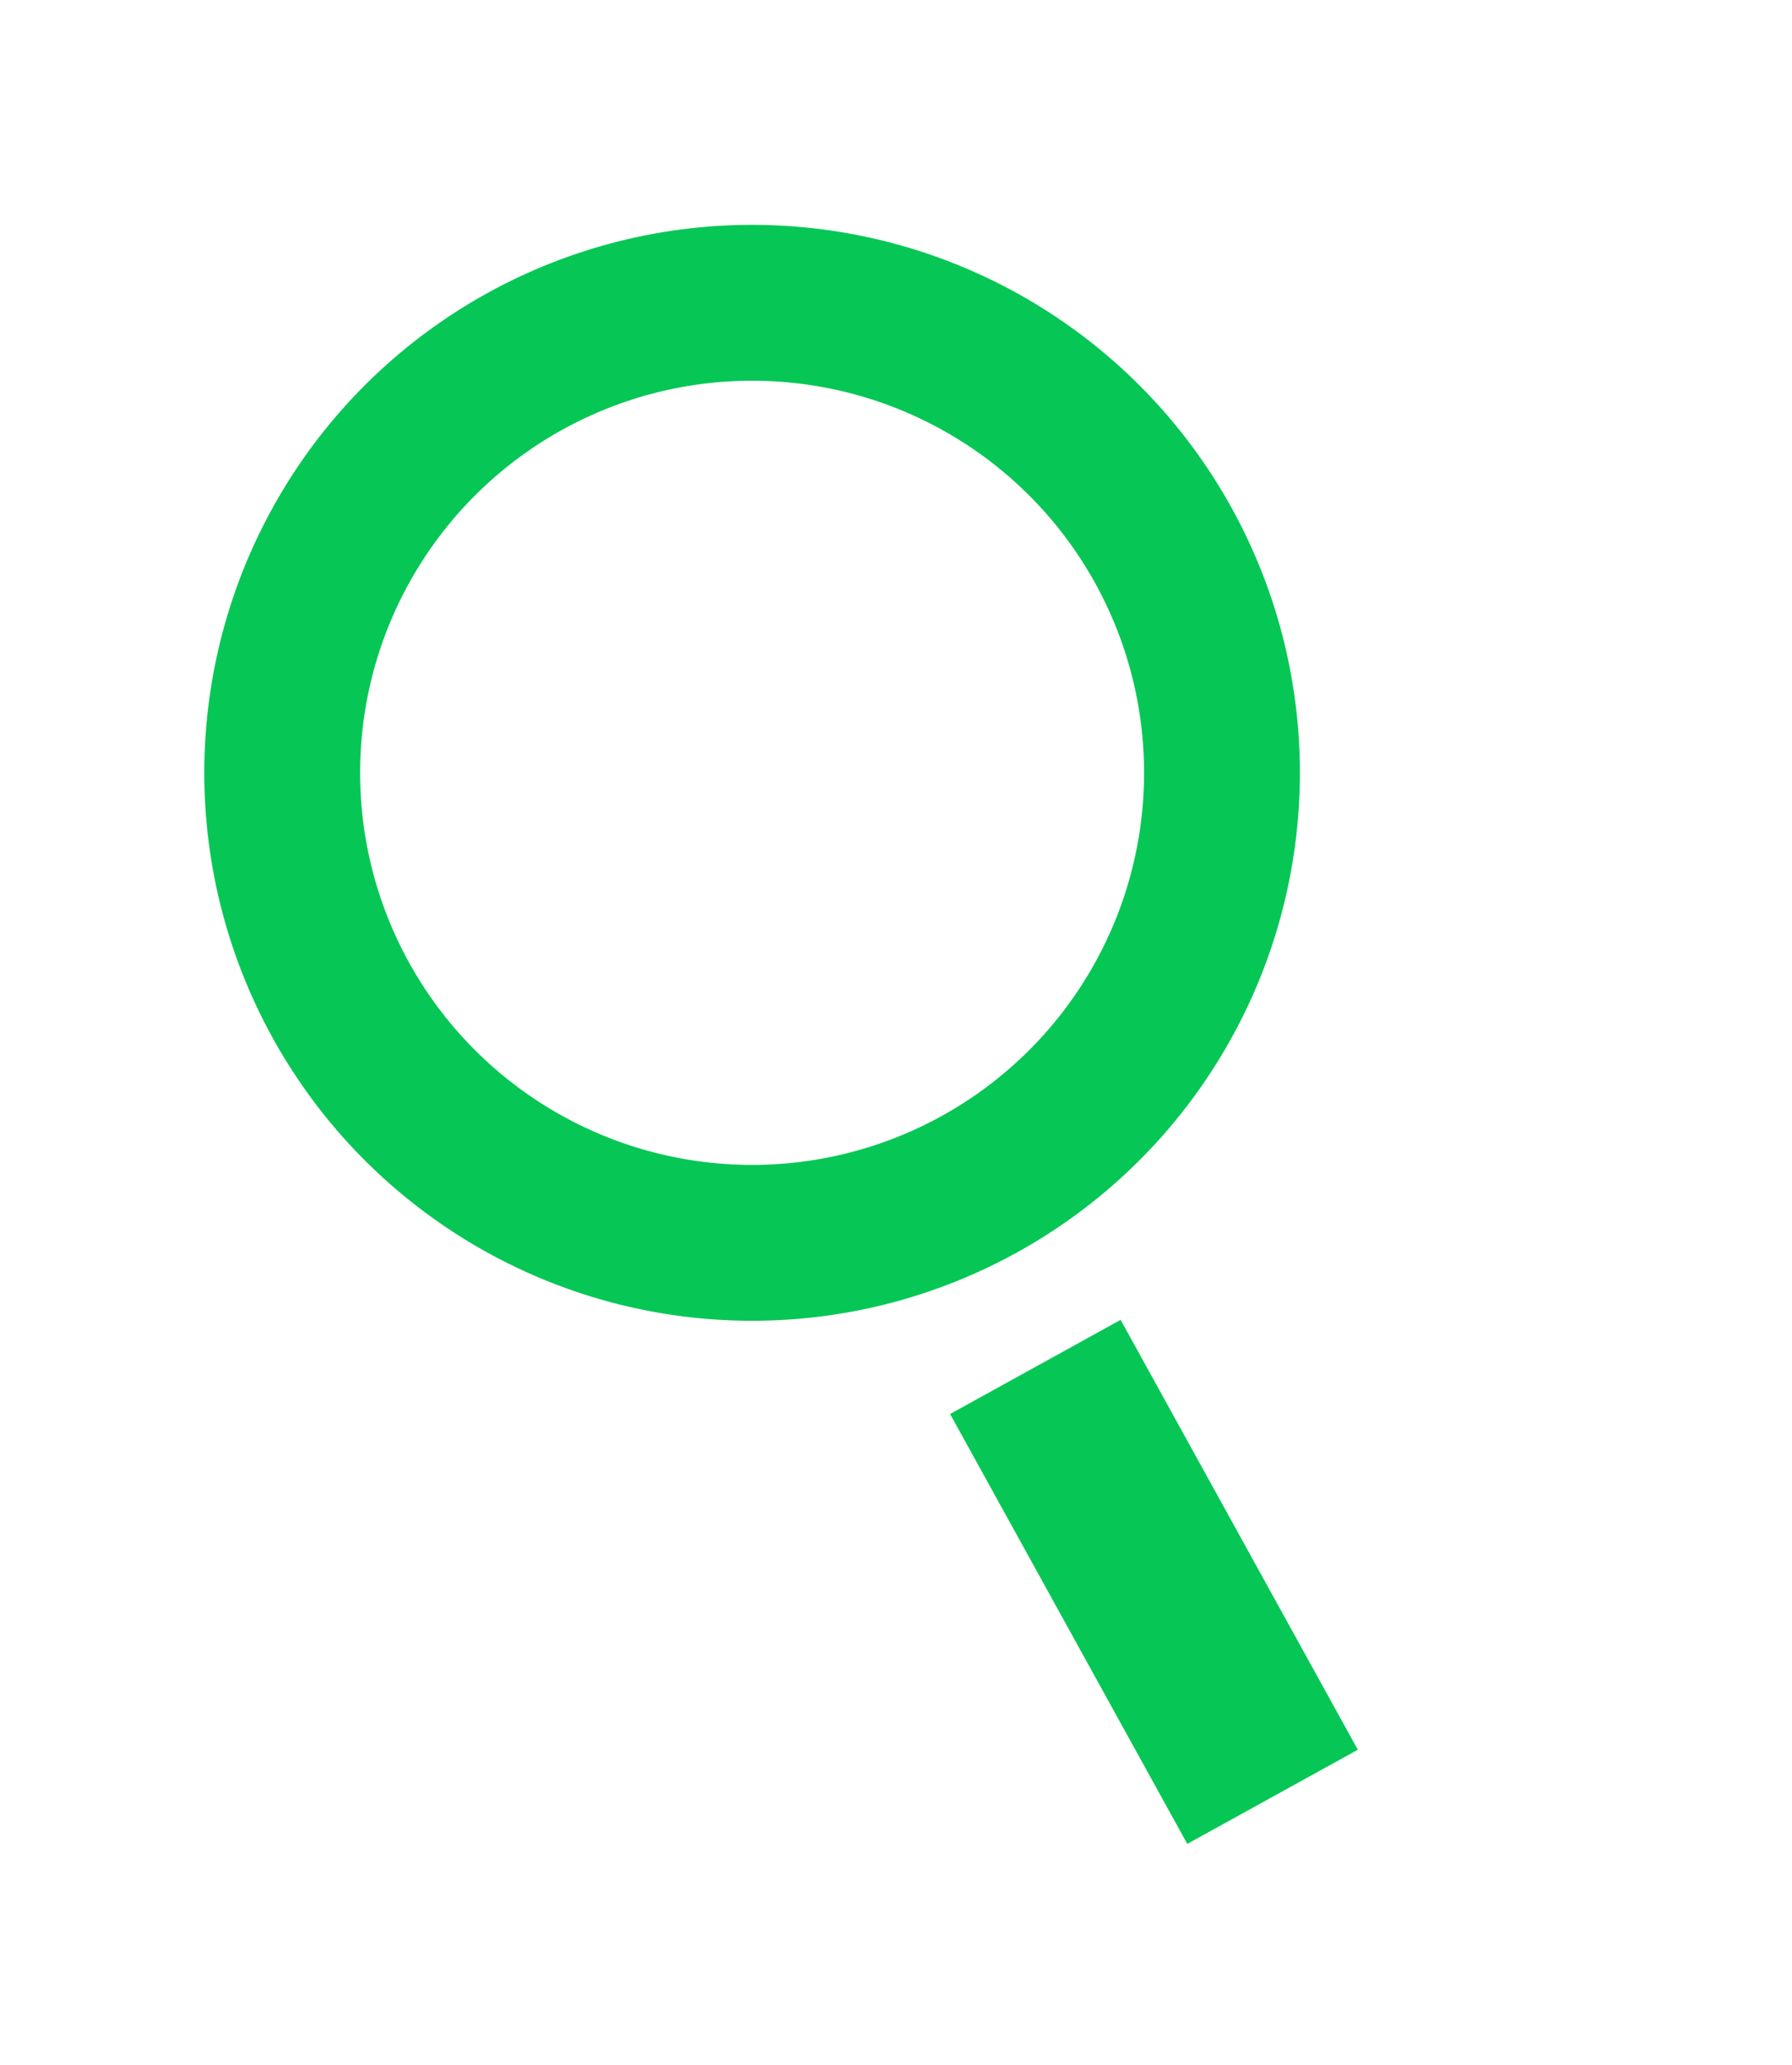 <svg width="46" height="53" viewBox="0 0 46 53" fill="none" xmlns="http://www.w3.org/2000/svg">
<circle cx="19.306" cy="19.832" r="12.062" transform="rotate(-28.895 19.306 19.832)" stroke="#06C755" stroke-width="4"/>
<line x1="26.577" y1="35.078" x2="32.666" y2="46.11" stroke="#06C755" stroke-width="5"/>
</svg>
